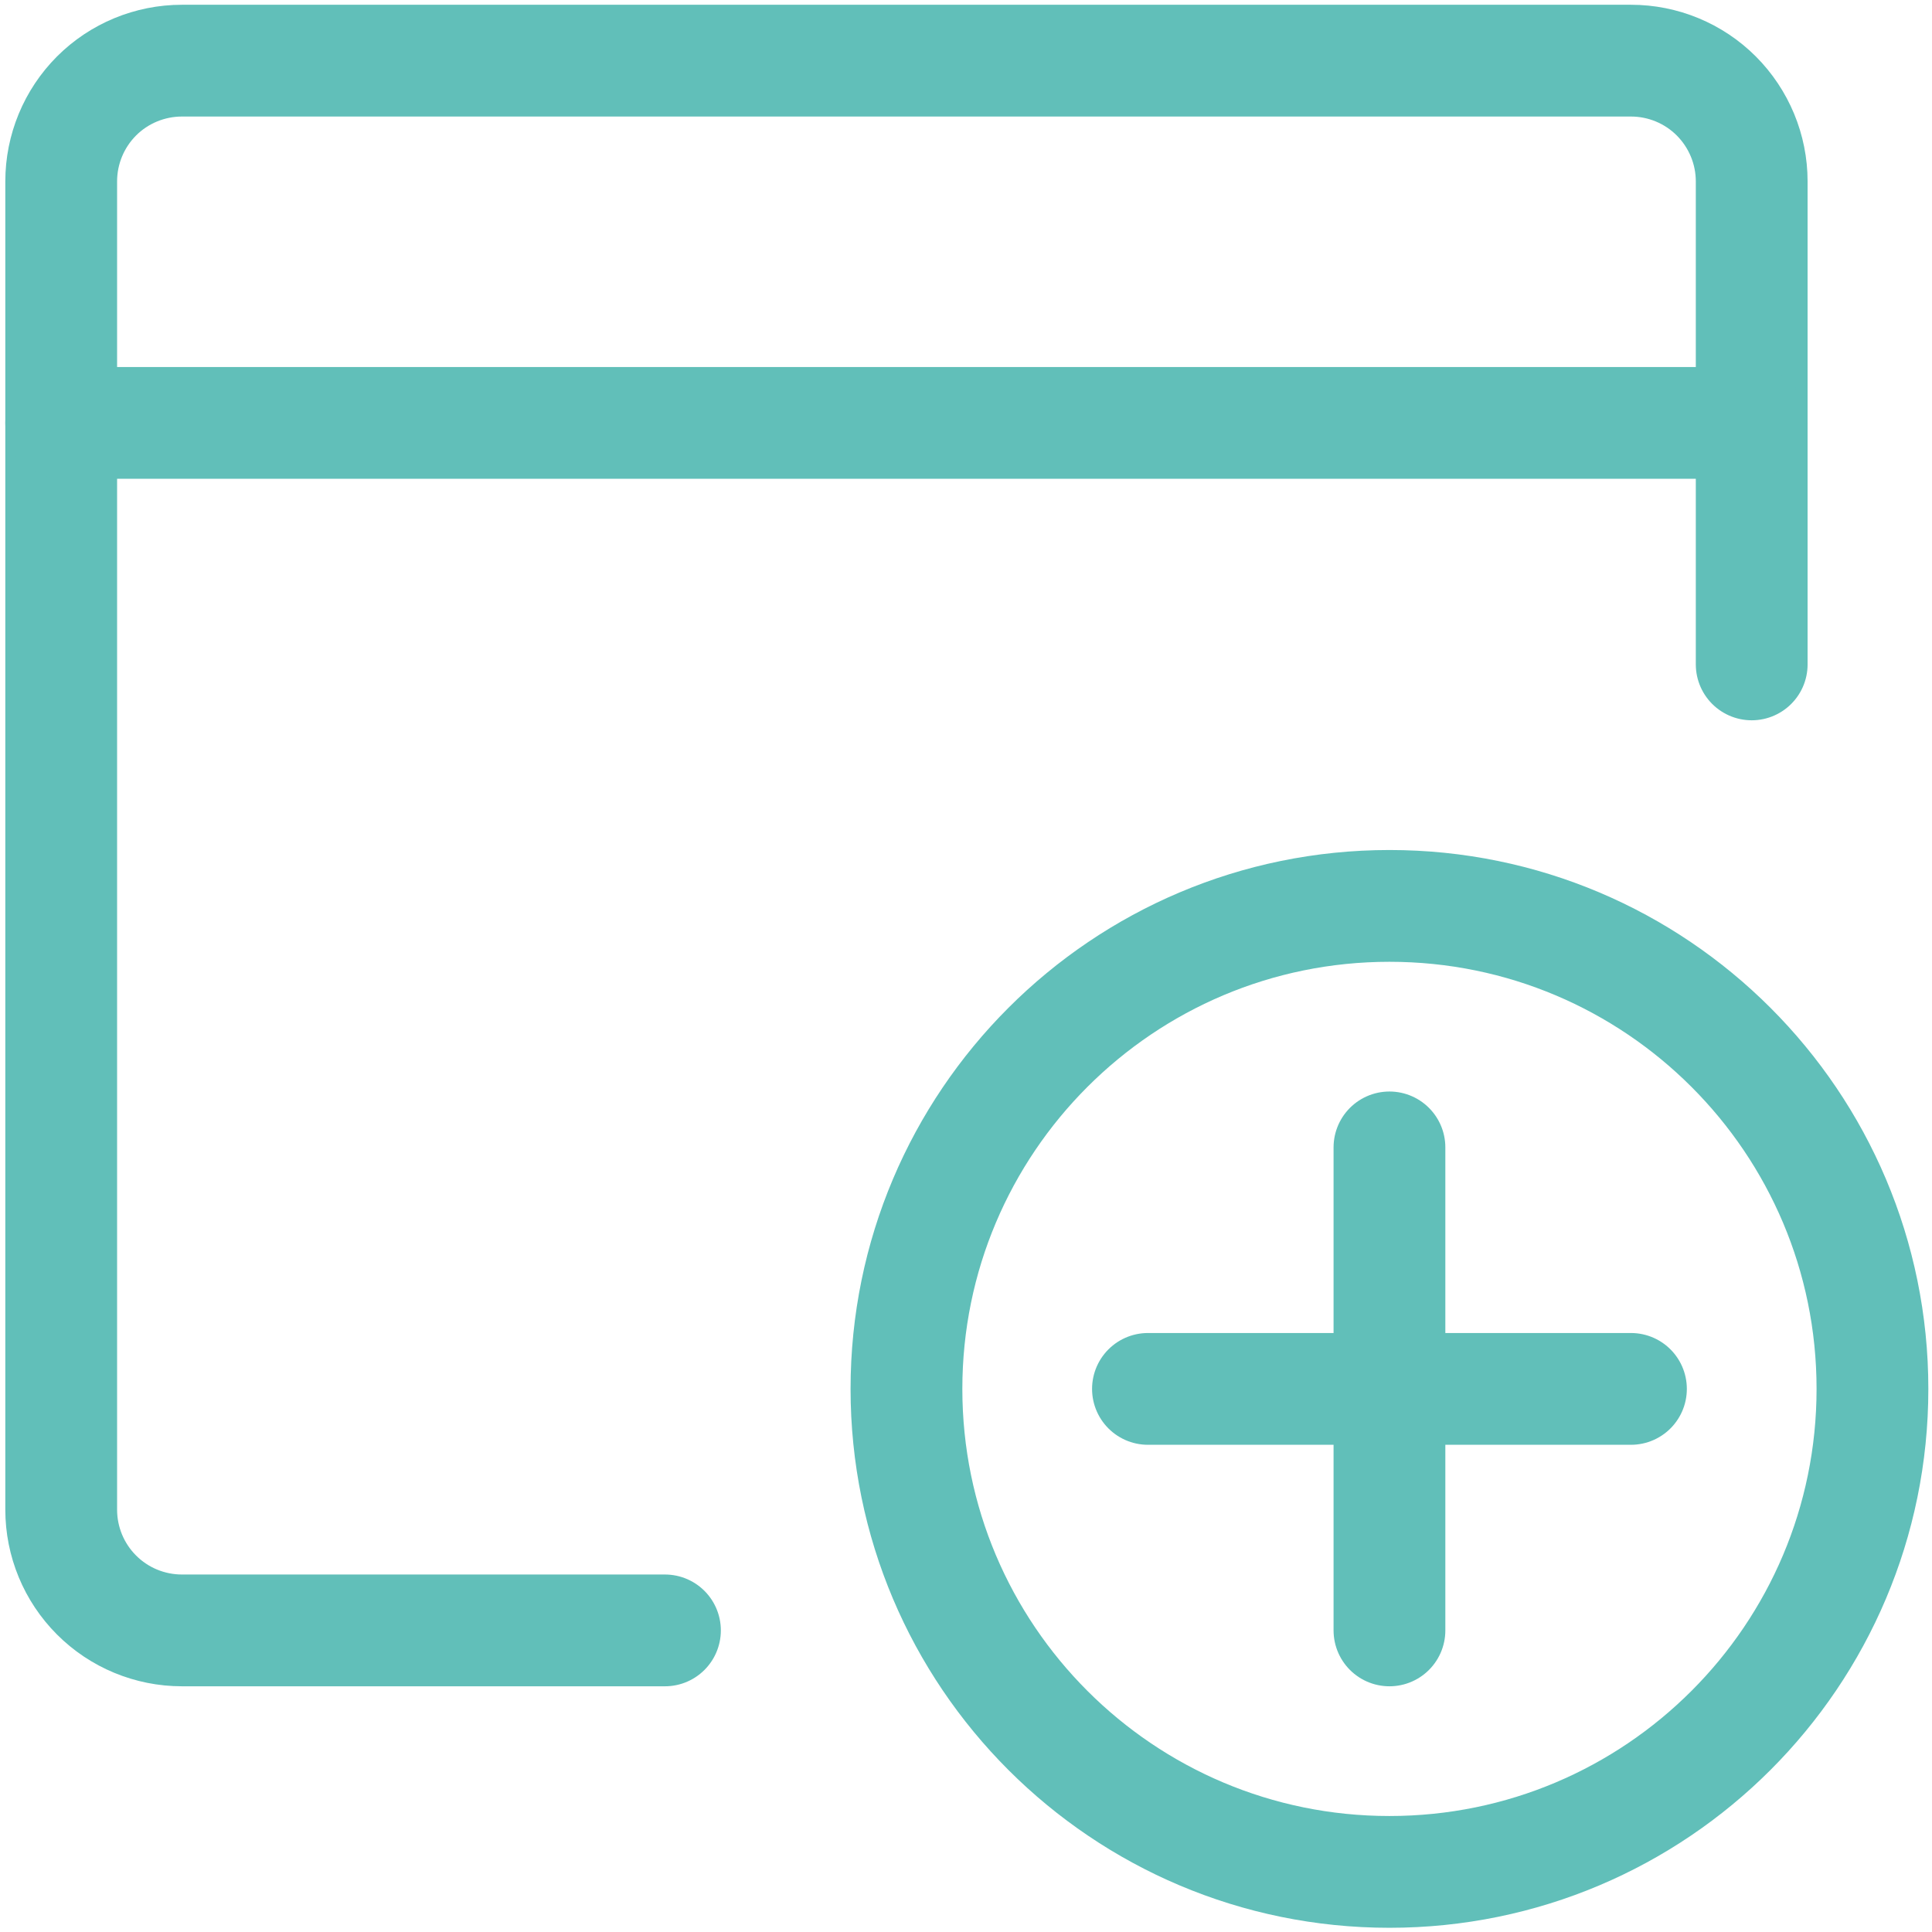 <svg width="28" height="28" viewBox="0 0 28 28" fill="none" xmlns="http://www.w3.org/2000/svg">
<g id="app-window-add 1" clip-path="url(#clip0_2372_24528)">
<path id="Vector" d="M25.387 9.629V2.629C25.387 2.165 25.202 1.72 24.874 1.391C24.546 1.063 24.101 0.879 23.637 0.879H2.637C2.173 0.879 1.727 1.063 1.399 1.391C1.071 1.72 0.887 2.165 0.887 2.629V21.879C0.887 22.343 1.071 22.788 1.399 23.116C1.727 23.445 2.173 23.629 2.637 23.629H9.637" stroke="#61BFB9" stroke-width="1.62" stroke-linecap="round" stroke-linejoin="round"/>
<path id="Vector_2" d="M0.887 6.129H25.387" stroke="#61BFB9" stroke-width="1.62" stroke-linecap="round" stroke-linejoin="round"/>
<path id="Vector_3" d="M20.137 27.129C24.003 27.129 27.137 23.995 27.137 20.129C27.137 16.263 24.003 13.129 20.137 13.129C16.271 13.129 13.137 16.263 13.137 20.129C13.137 23.995 16.271 27.129 20.137 27.129Z" stroke="#61BFB9" stroke-width="1.62" stroke-linecap="round" stroke-linejoin="round"/>
<path id="Vector_4" d="M20.137 16.629V23.629" stroke="#61BFB9" stroke-width="1.62" stroke-linecap="round" stroke-linejoin="round"/>
<path id="Vector_5" d="M16.637 20.129H23.637" stroke="#61BFB9" stroke-width="1.62" stroke-linecap="round" stroke-linejoin="round"/>
</g>
<defs>
<clipPath id="clip0_2372_24528">
<rect width="28" height="28" fill="white"/>
</clipPath>
</defs>
</svg>
